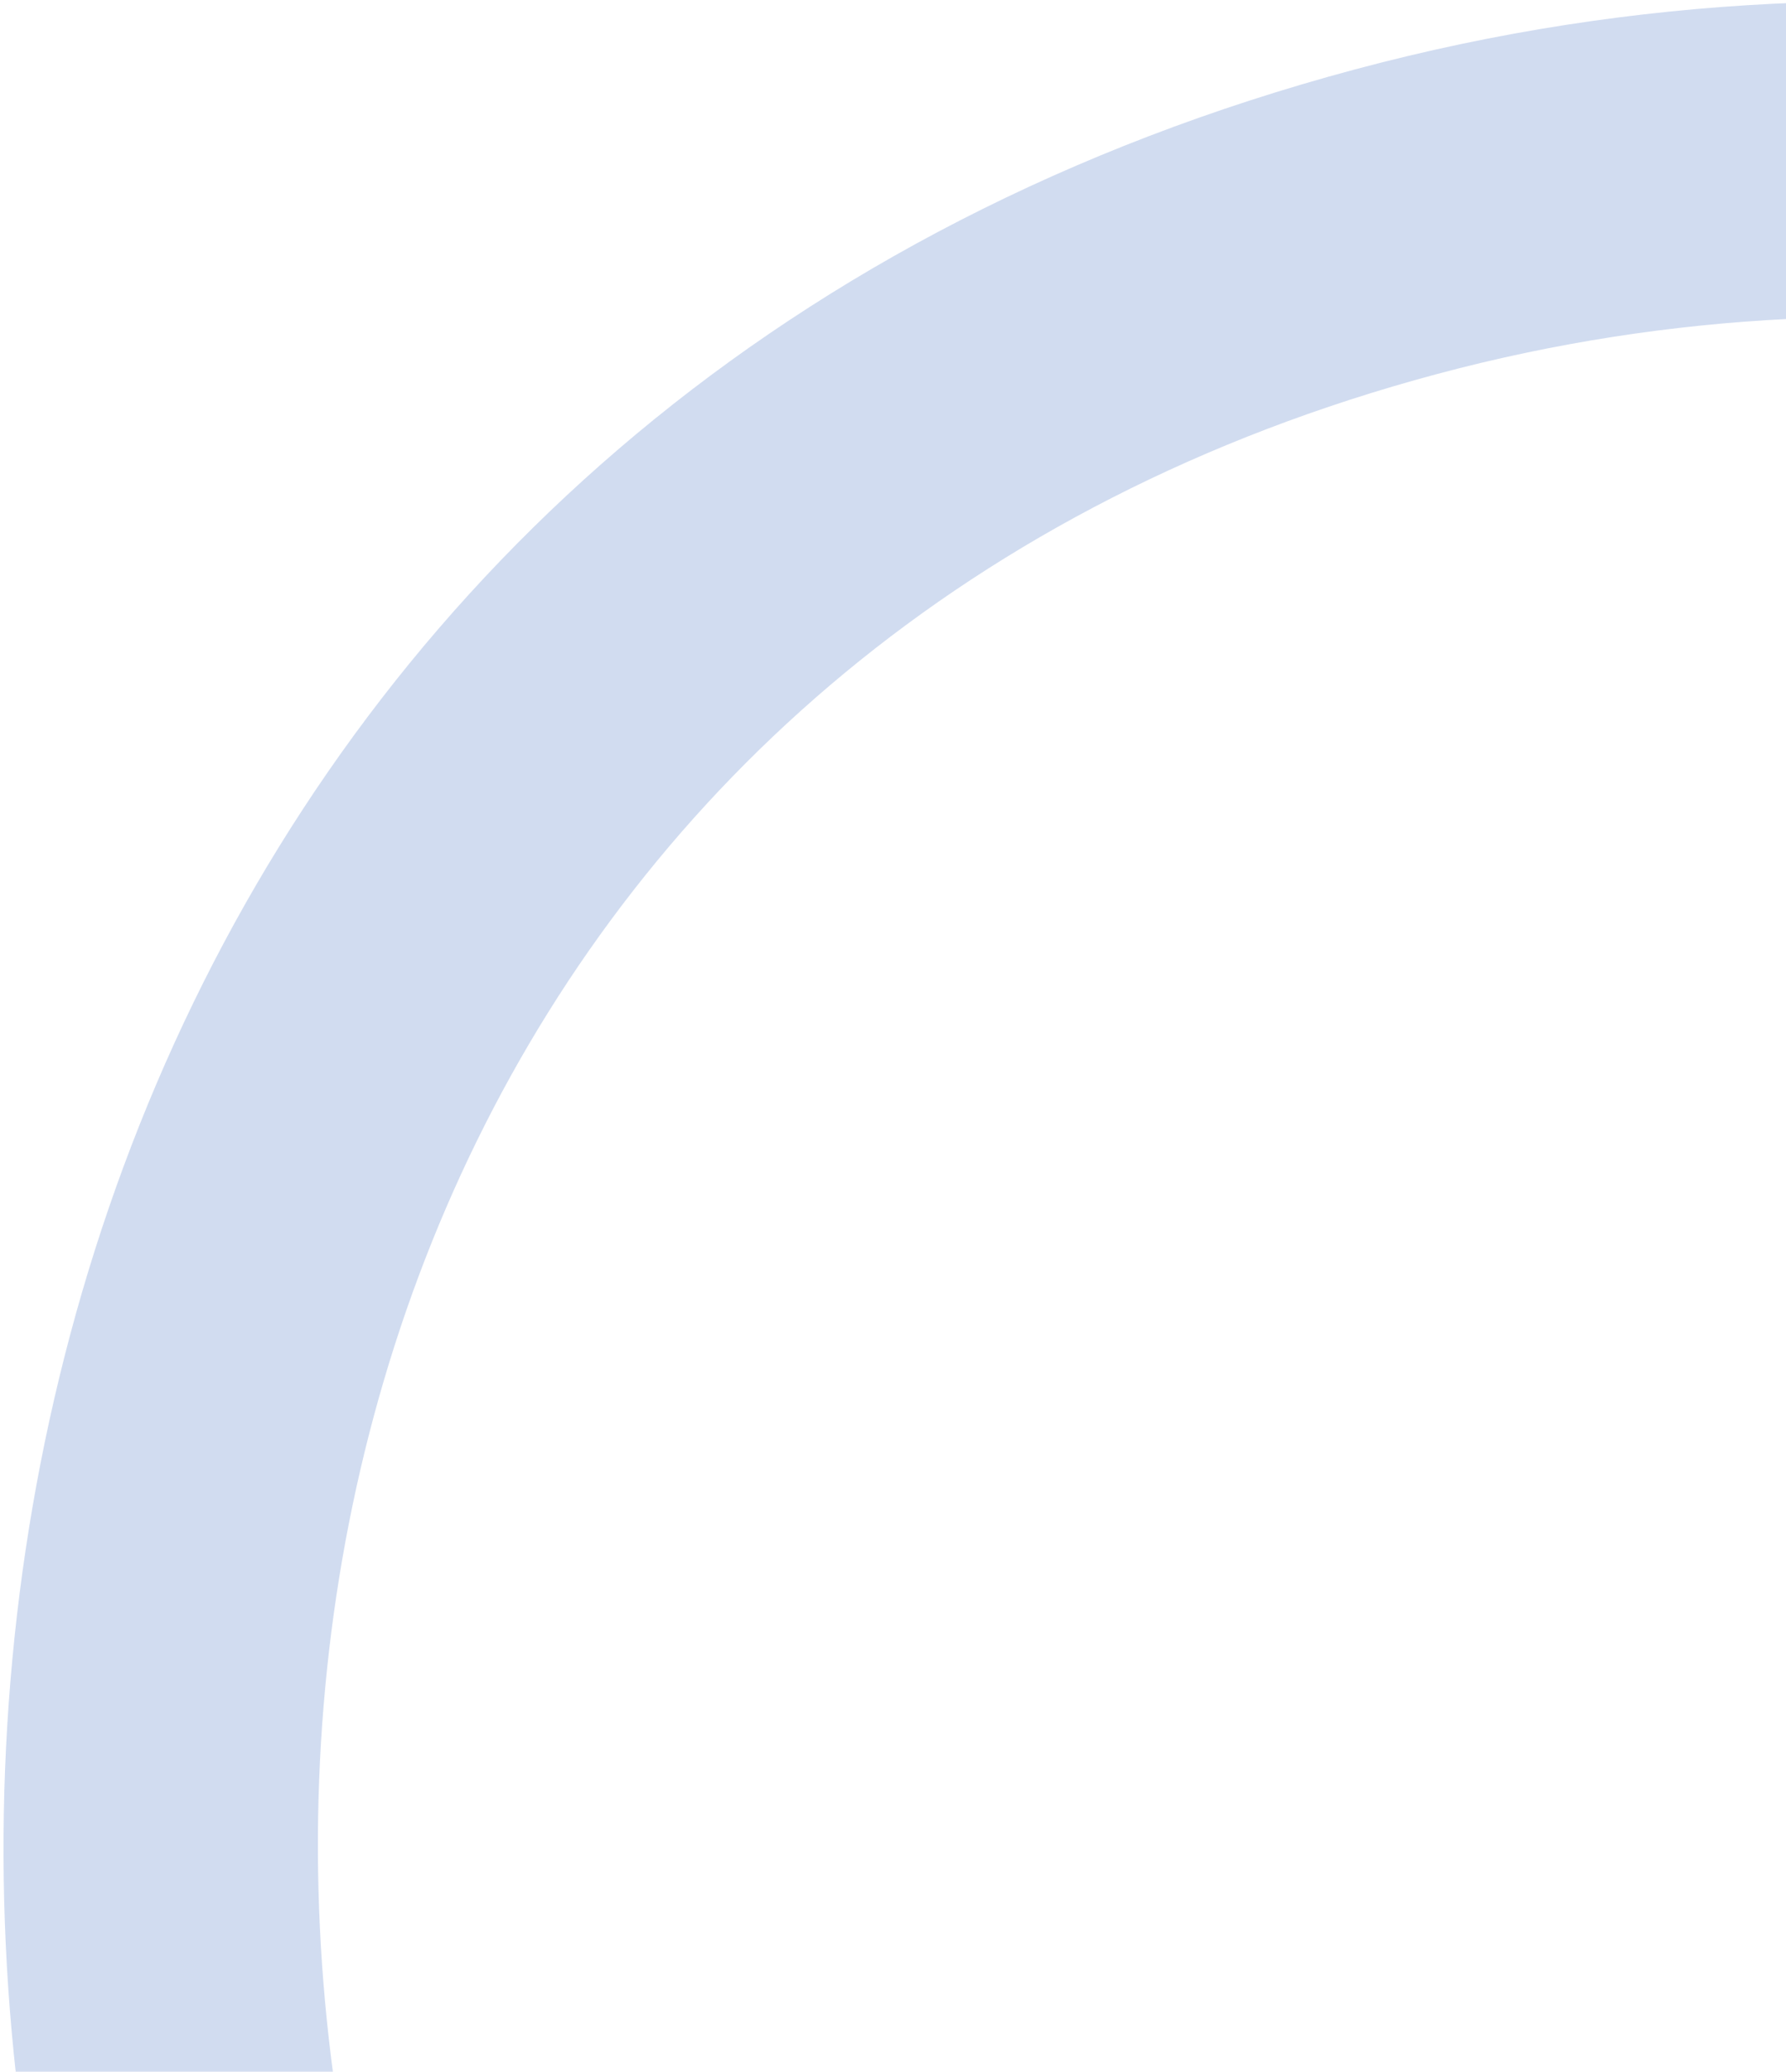 <svg width="483" height="560" viewBox="0 0 483 560" fill="none" xmlns="http://www.w3.org/2000/svg">
<path opacity="0.23" fill-rule="evenodd" clip-rule="evenodd" d="M19.584 642.041C-45.094 400.66 55.821 101.994 366.403 18.774C520.34 -22.474 662.39 11.554 774.586 61.474C868.879 103.429 945.28 158.246 990.795 190.902C999.124 196.878 1006.42 202.112 1012.6 206.389C1073.2 248.326 1166.85 276.285 1206.39 284.718L1306.48 306.062L1220.85 362.098C1203.96 373.15 1173.59 396.62 1143.79 424.115C1113.21 452.332 1087.75 480.702 1076.54 501.388C1070.51 512.524 1064.54 523.597 1058.61 534.593C950.013 736.07 855.379 911.641 622.375 974.074C377.113 1039.79 86.366 891.272 19.584 642.041ZM388.475 101.147C133.842 169.376 46.473 412.872 101.964 619.967C155.351 819.212 395.911 946.468 600.303 891.701C796.975 839.003 874.703 695.29 988.763 484.4C992.976 476.612 997.238 468.732 1001.56 460.761C1019.89 426.935 1054.35 390.61 1085.96 361.443C1092.32 355.576 1098.74 349.834 1105.12 344.289C1059.38 328.513 1006.47 305.857 964.064 276.514C956.818 271.5 948.685 265.677 939.7 259.246C893.694 226.314 825.389 177.421 739.912 139.389C638.39 94.218 517.146 66.669 388.475 101.147Z" fill="#3664BC"/>
</svg>
